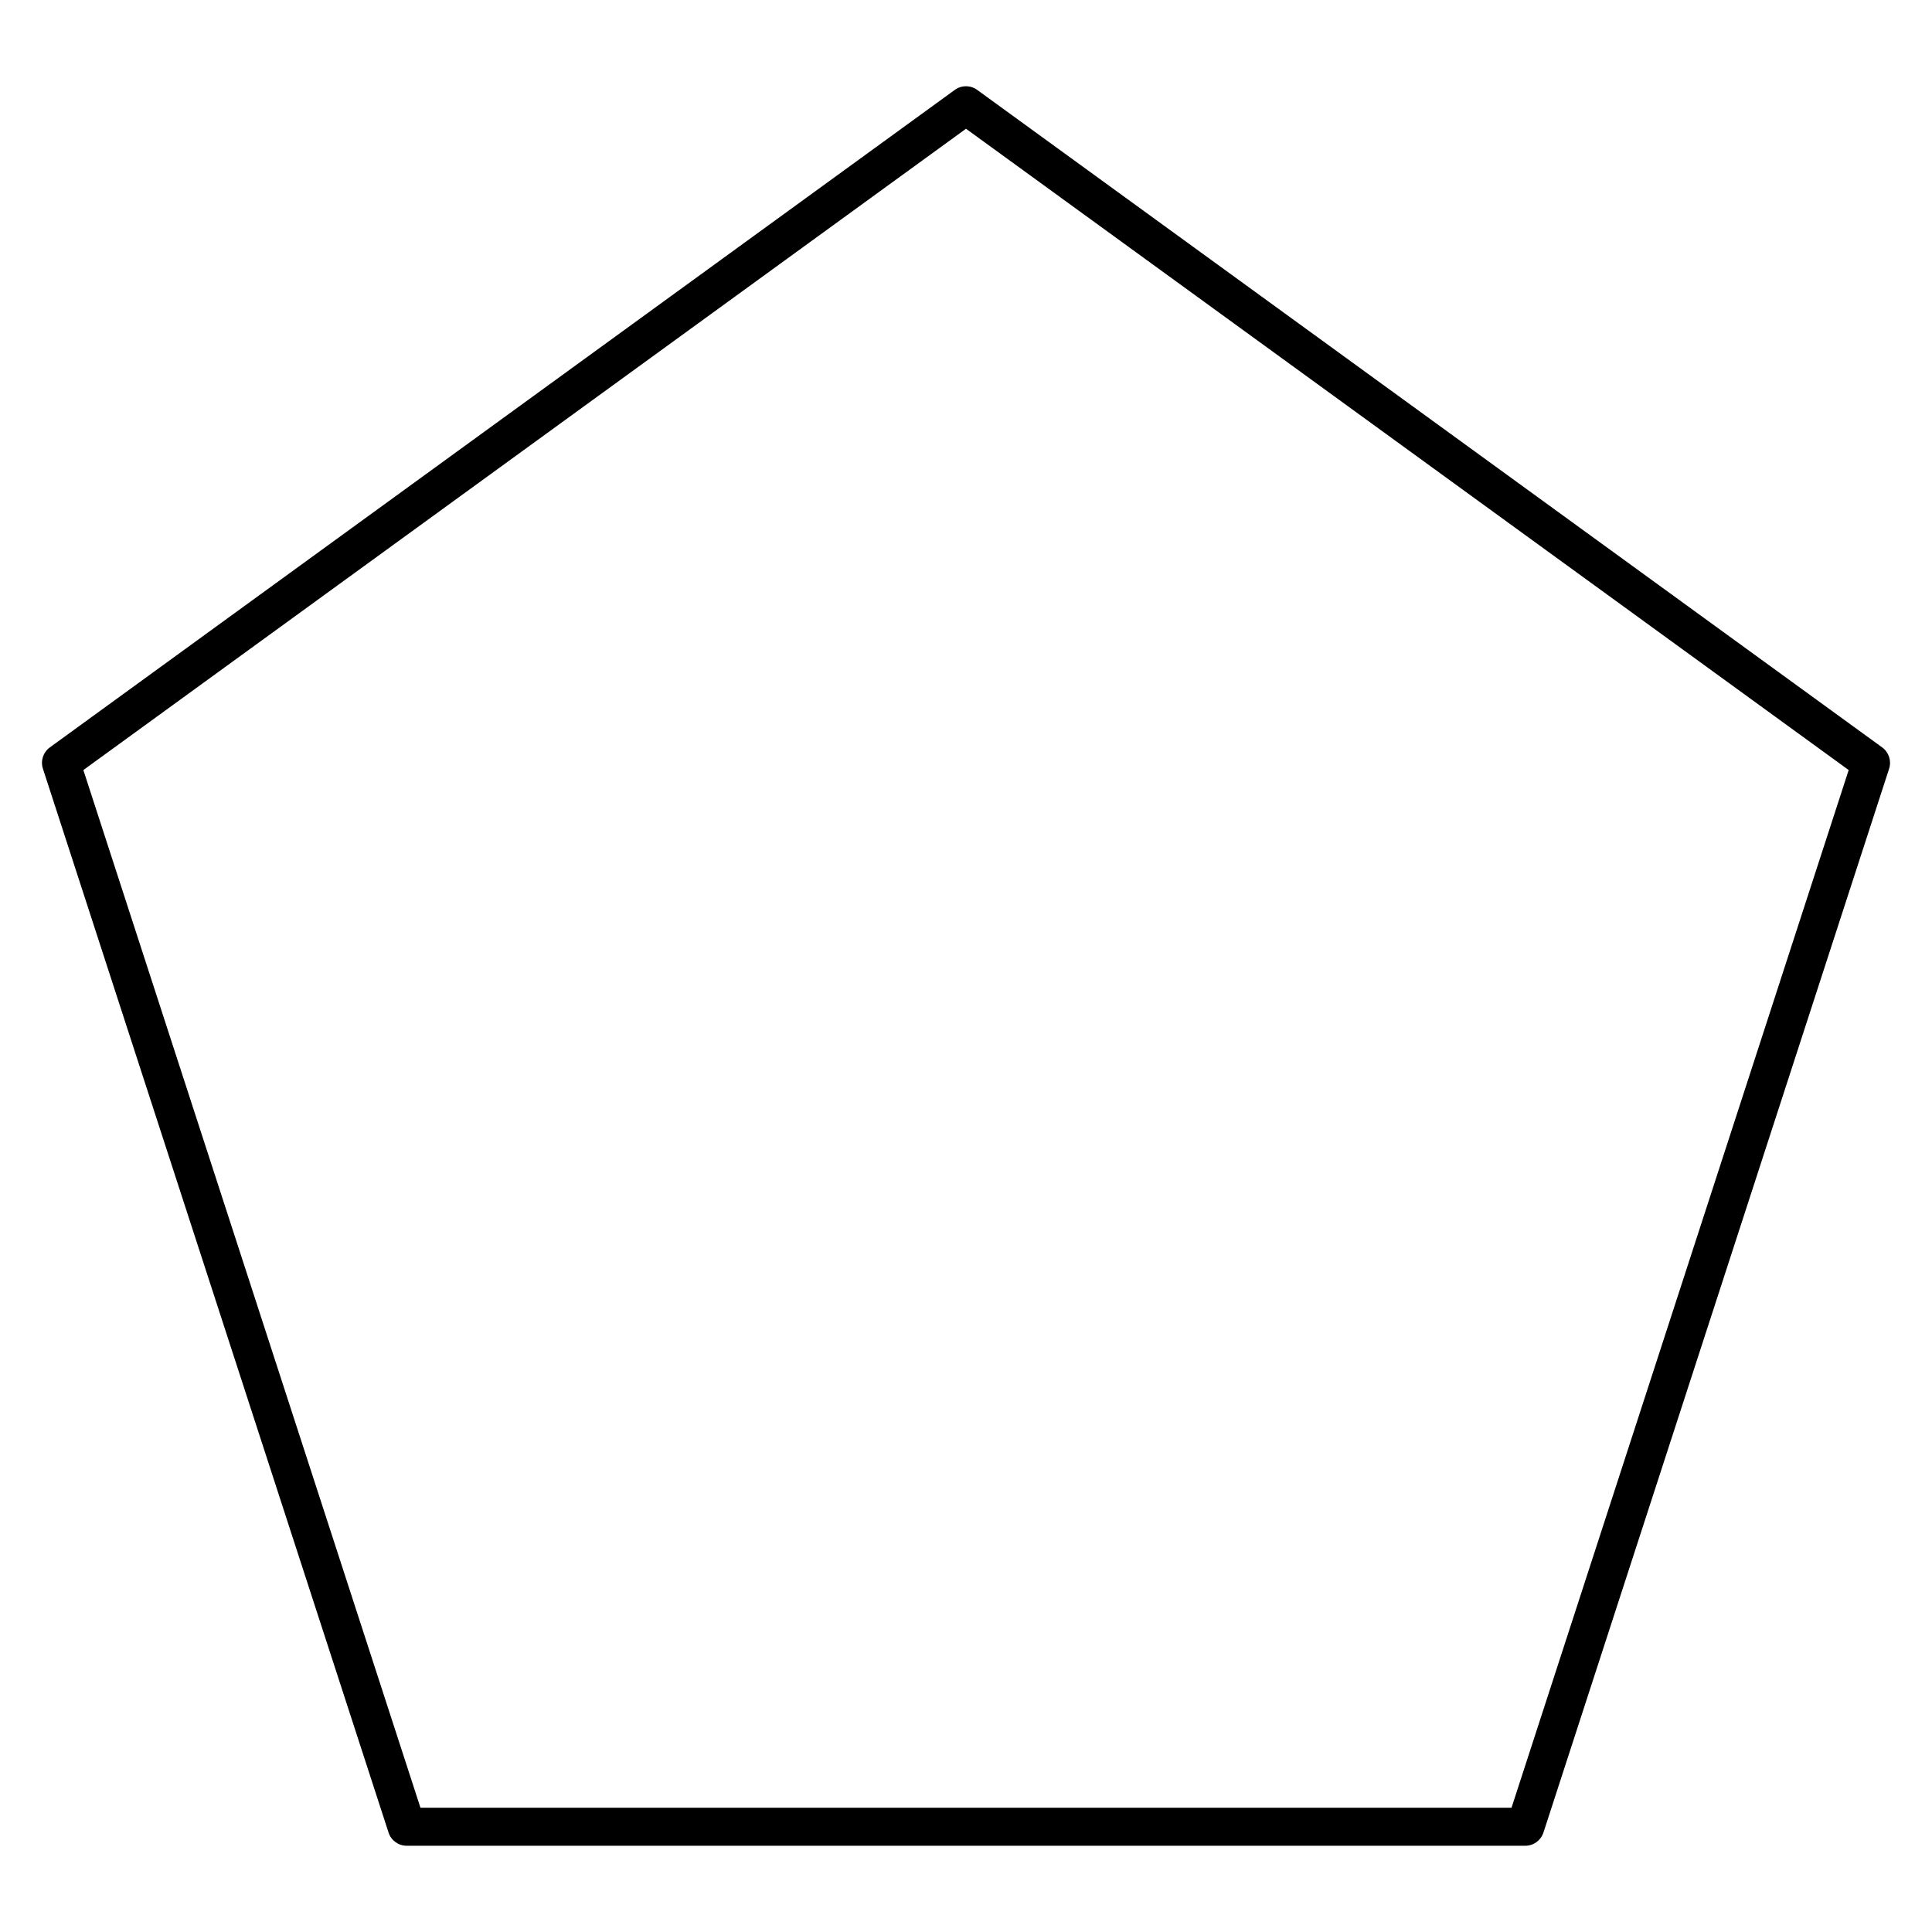 <?xml version="1.0" encoding="UTF-8"?>
<!-- The Best Svg Icon site in the world: iconSvg.co, Visit us! https://iconsvg.co -->
<svg fill="#000000" width="800px" height="800px" version="1.1" viewBox="144 144 512 512" xmlns="http://www.w3.org/2000/svg">
 <path d="m642.8 342.07-239.84-174.25c-1.773-1.289-4.152-1.289-5.926 0l-239.83 174.25c-1.762 1.281-2.508 3.559-1.832 5.633l91.602 281.95c0.676 2.074 2.609 3.488 4.797 3.488h296.46c2.188 0 4.109-1.41 4.797-3.488l91.613-281.95c0.664-2.074-0.082-4.352-1.836-5.633zm-98.234 281h-289.14l-89.336-275 233.91-169.95 233.92 169.95z"/>
</svg>